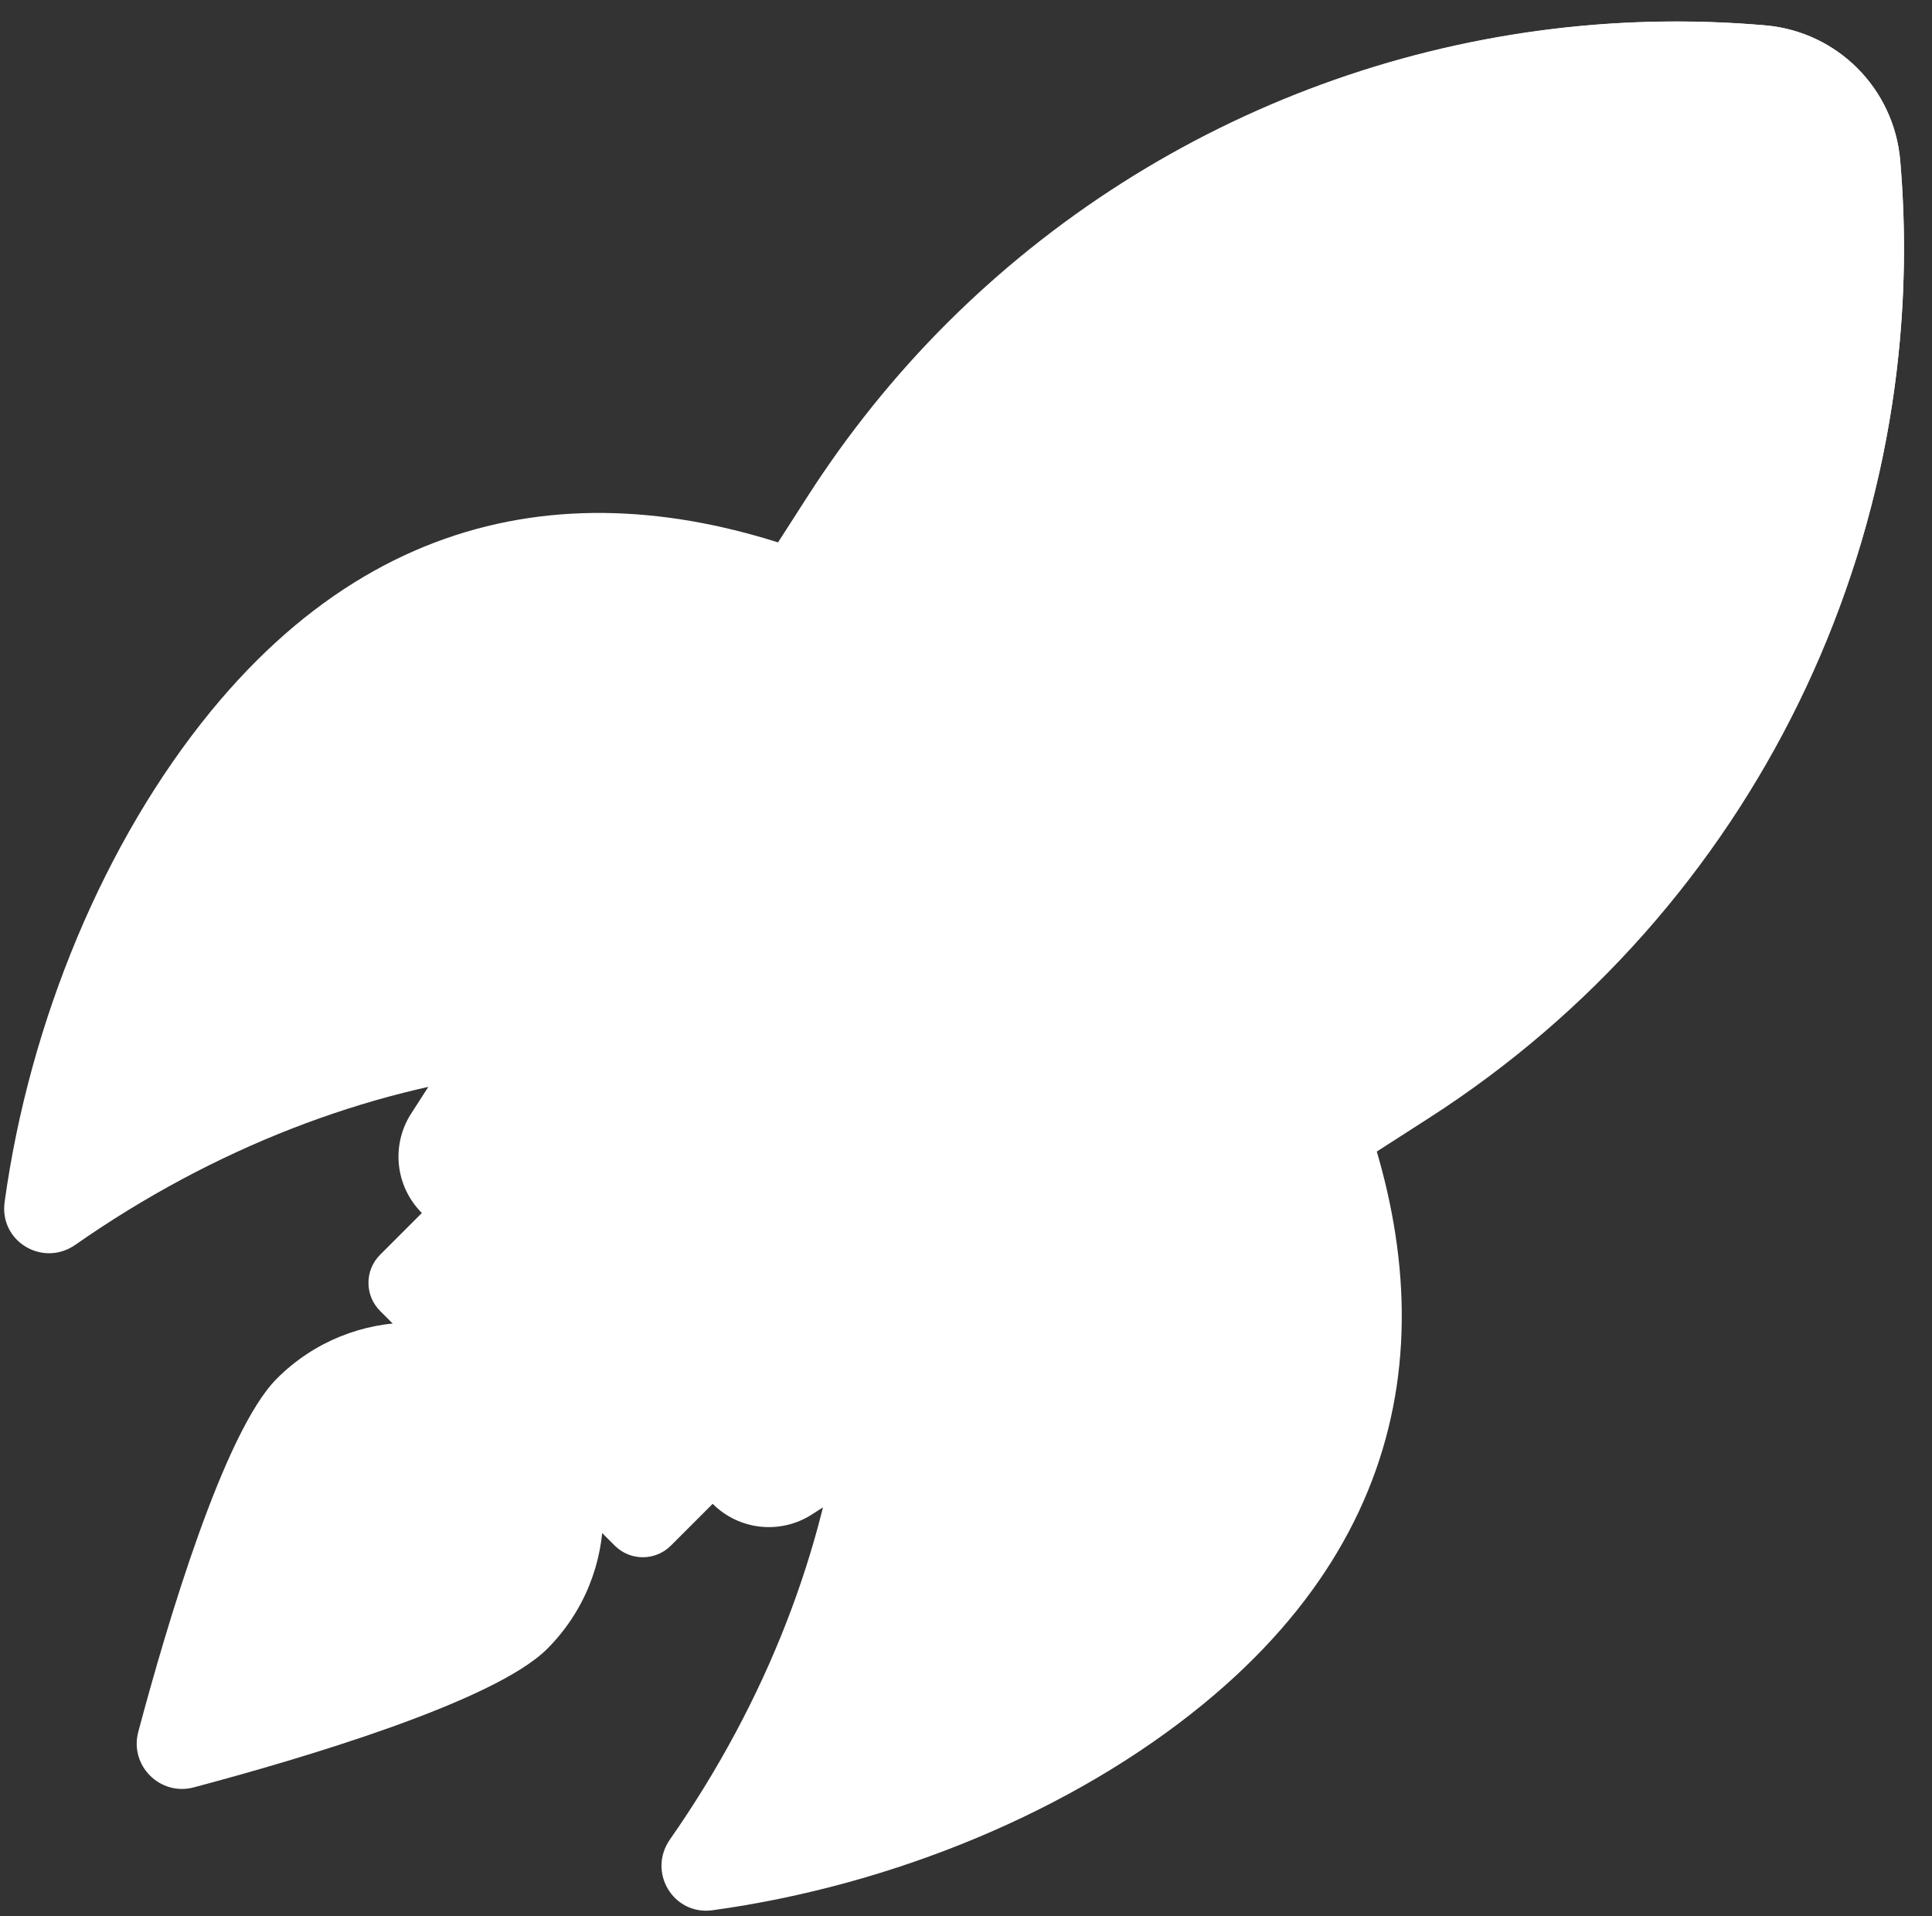 <?xml version="1.0" encoding="UTF-8" standalone="no"?><svg xmlns="http://www.w3.org/2000/svg" xmlns:xlink="http://www.w3.org/1999/xlink" fill="#000000" height="48.2" preserveAspectRatio="xMidYMid meet" version="1" viewBox="2.5 2.2 48.6 48.2" width="48.6" zoomAndPan="magnify"><rect x="2.5" y="2.2" width="48.6" height="48.2" fill="#333333" stroke="none"/><g><g id="change1_1"><path d="M16.264,43.673c-1.33,1.33-6.175,2.761-8.888,3.483 c-0.849,0.226-1.624-0.549-1.397-1.398c0.723-2.712,2.156-7.554,3.486-8.884 c1.877-1.877,4.922-1.882,6.799-0.004C18.146,38.751,18.141,41.795,16.264,43.673 z" fill="#ffffff"/></g><g id="change2_3"><path d="M16.265,40.749c-0.686,0.686-3.014,1.42-4.597,1.858 c-0.695,0.193-1.332-0.444-1.139-1.139c0.439-1.582,1.173-3.908,1.86-4.594 c1.07-1.07,2.806-1.073,3.876-0.003C17.338,37.943,17.335,39.678,16.265,40.749 z" fill="#ffffff"/></g><g id="change3_2"><path d="M21.685,38.767l-2.308,2.308c-0.391,0.391-1.024,0.391-1.414,0 l-5.901-5.901c-0.391-0.391-0.391-1.024,0-1.414l2.308-2.308L21.685,38.767z" fill="#ffffff"/></g><g><g id="change2_4"><path d="M32.773,45.058c-3.264,2.678-7.789,4.561-12.347,5.189 c-0.99,0.136-1.645-0.962-1.073-1.781c2.437-3.487,3.904-7.326,4.347-11.068 l12.349-9.077C38.763,34.135,38.655,40.236,32.773,45.058z" fill="#ffffff"/></g><g id="change2_2"><path d="M24.541,16.812L15.464,29.161c-3.739,0.447-7.581,1.912-11.068,4.348 c-0.819,0.572-1.917-0.084-1.78-1.073c0.628-4.557,2.514-9.08,5.189-12.347 C12.626,14.207,18.732,14.104,24.541,16.812z" fill="#ffffff"/></g></g><g id="change4_1"><path d="M38.452,30.317l-15.53,9.976c-0.791,0.508-1.83,0.397-2.495-0.269 l-7.317-7.317c-0.665-0.665-0.777-1.704-0.269-2.495l9.976-15.53 c1.018-1.584,2.192-3.041,3.486-4.335c5.388-5.388,12.93-8.178,20.604-7.51 c1.811,0.158,3.238,1.589,3.393,3.401C51.119,15.752,46.625,25.065,38.452,30.317 z" fill="#ffffff"/></g><g id="change2_1"><path d="M49.135,16.421c1.046-3.241,1.466-6.697,1.166-10.182 c-0.156-1.811-1.582-3.242-3.393-3.4c-3.49-0.304-6.95,0.114-10.195,1.16 L49.135,16.421z" fill="#ffffff"/></g><g id="change3_1"><path d="M39.147,23.289c-2.574,2.574-6.735,2.574-9.301,0.008 c-2.574-2.574-2.574-6.735,0-9.309c2.566-2.566,6.727-2.566,9.301,0.008 C41.713,16.563,41.713,20.723,39.147,23.289z" fill="#ffffff"/></g><g id="change5_1"><circle cx="34.499" cy="18.643" fill="#ffffff" r="5.05" transform="rotate(-6.911 34.5 18.643)"/></g></g></svg>